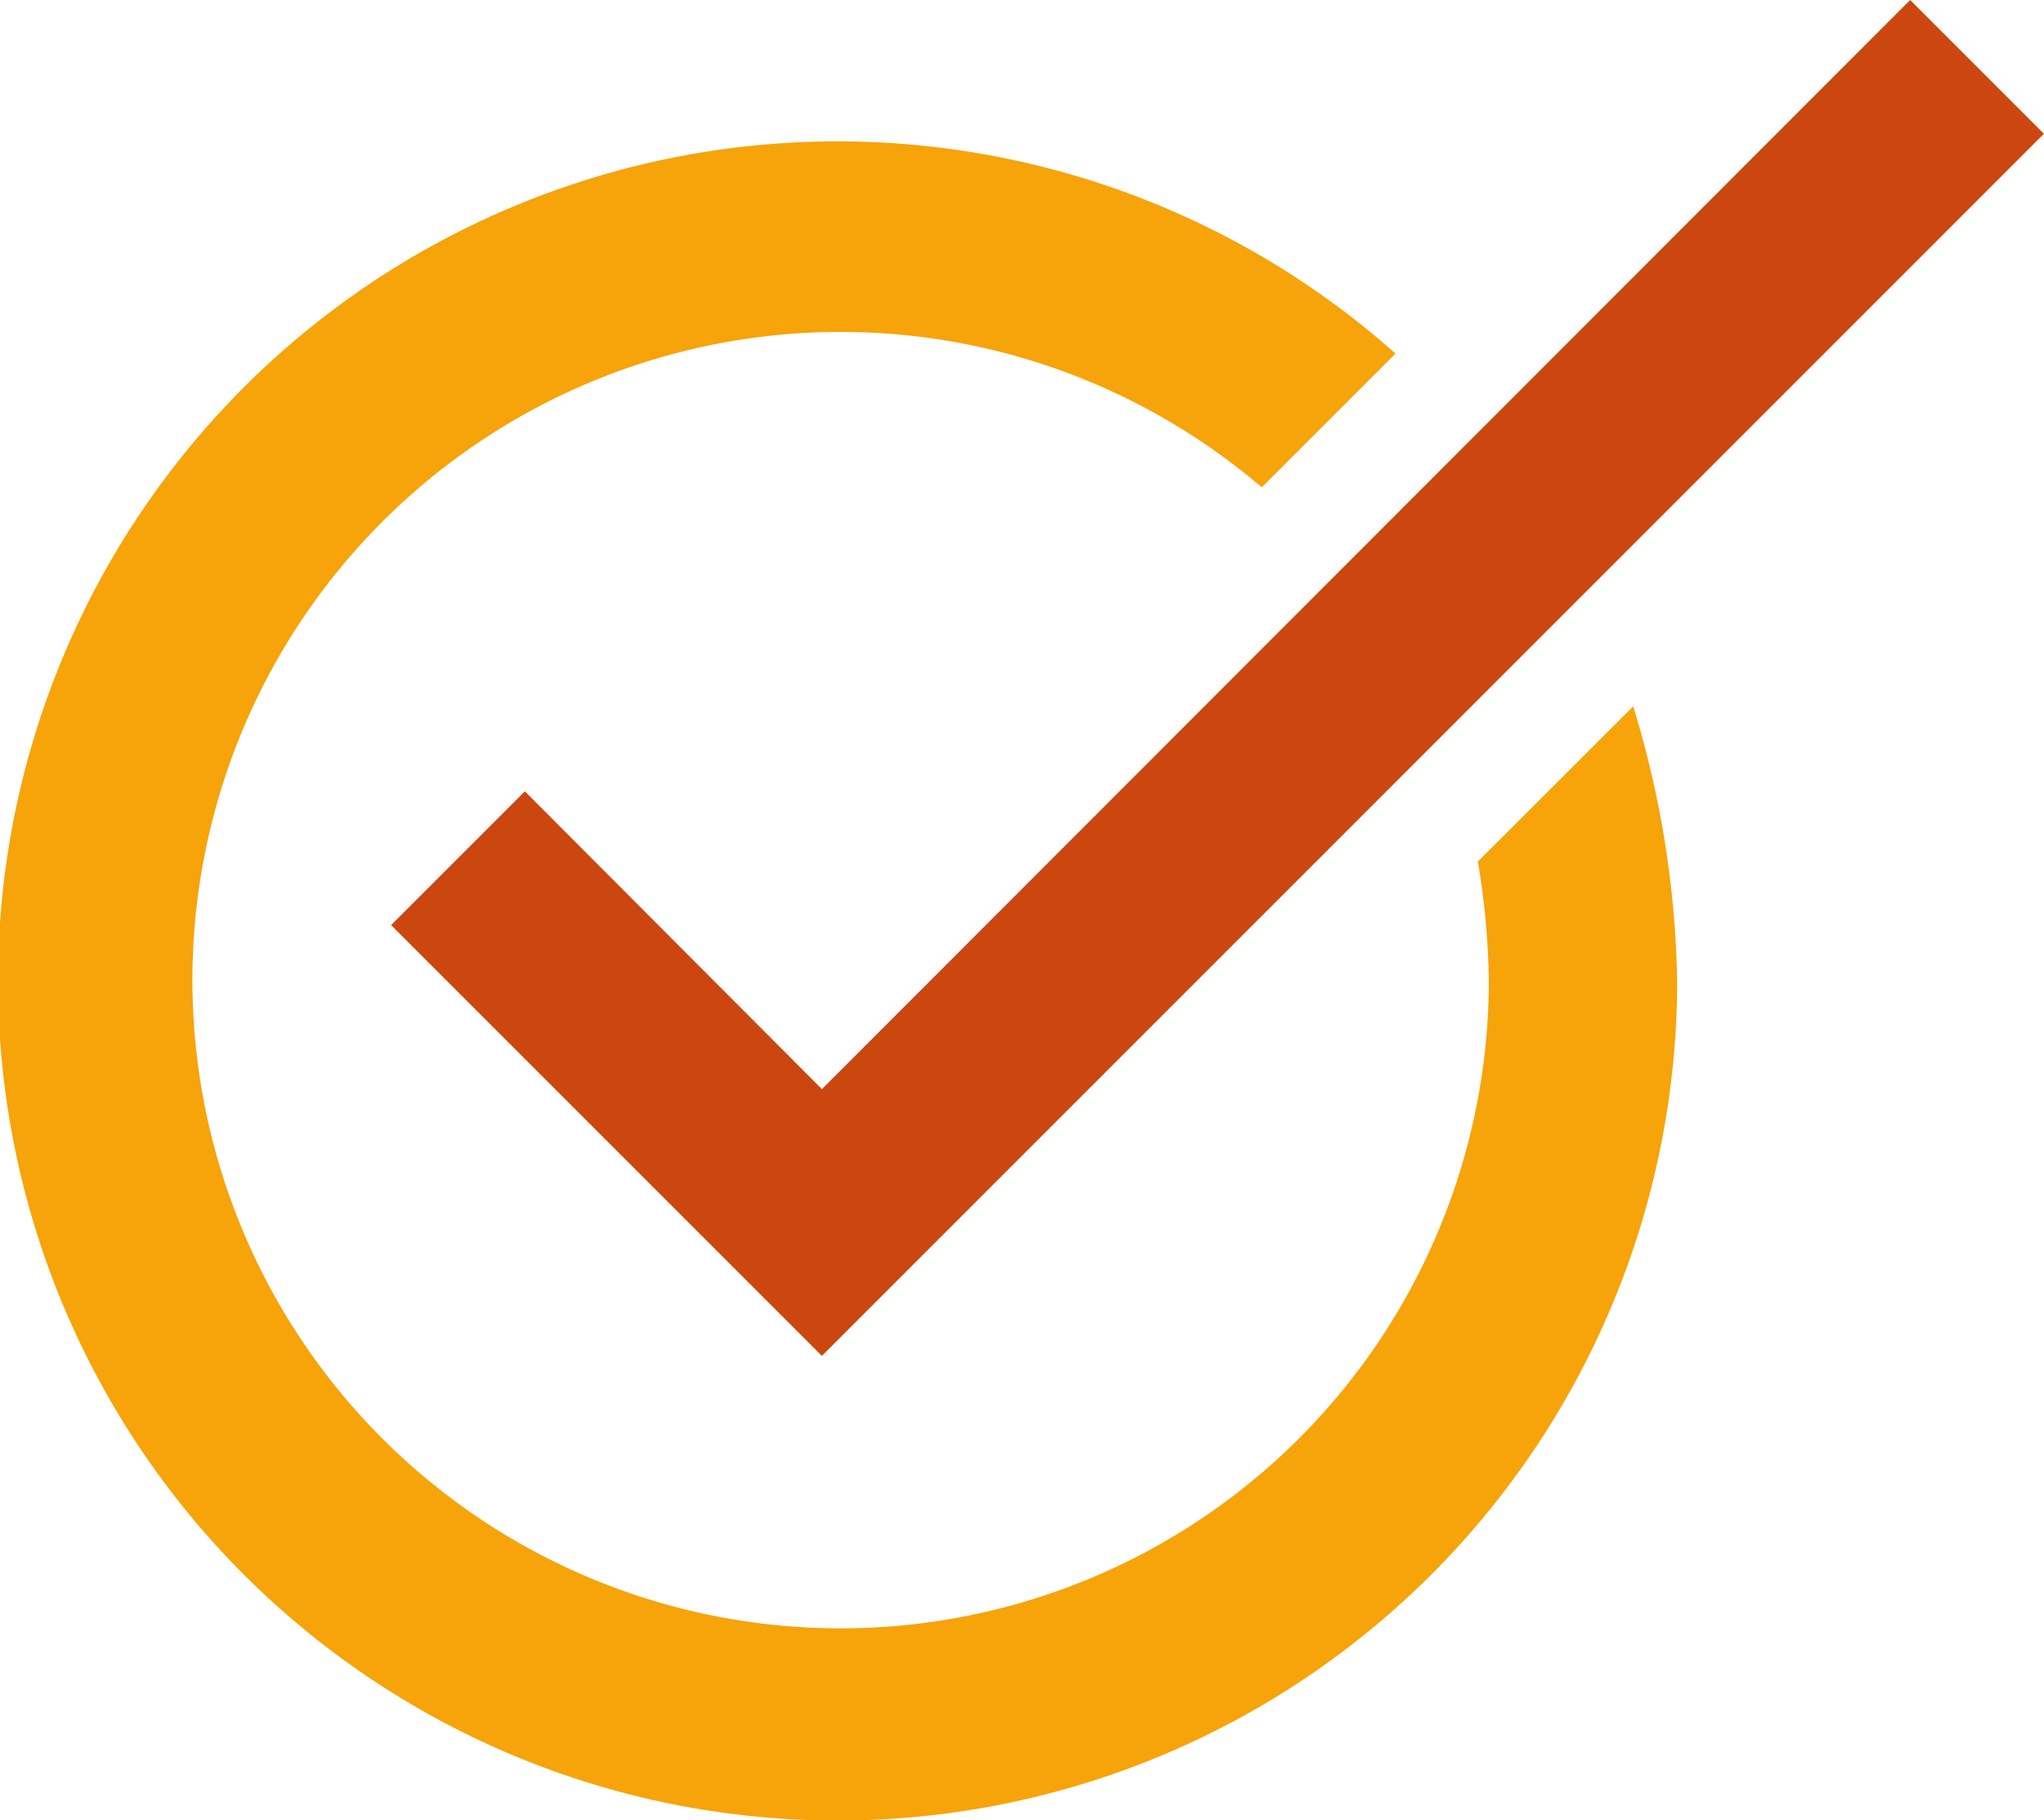 <svg xmlns="http://www.w3.org/2000/svg" width="21.395" height="19.053" viewBox="0 0 21.395 19.053">
  <g id="check_2_" data-name="check (2)" transform="translate(-28.3 -59.1)">
    <path id="Path_21545" data-name="Path 21545" d="M114.609,70.5,111.5,67.383l-1.4,1.4,4.509,4.509L127.4,60.5,126,59.1Z" transform="translate(-77.706 0)" fill="#CB470F"/>
    <path id="Path_21546" data-name="Path 21546" d="M43.769,96.617a8.085,8.085,0,0,1,.115,1.256A6.785,6.785,0,1,1,41.507,92.7l1.4-1.4a8.788,8.788,0,1,0,2.948,6.576,10.331,10.331,0,0,0-.46-2.883Z" transform="translate(0 -28.499)" fill="#F7A30A"/>
  </g>
</svg>
